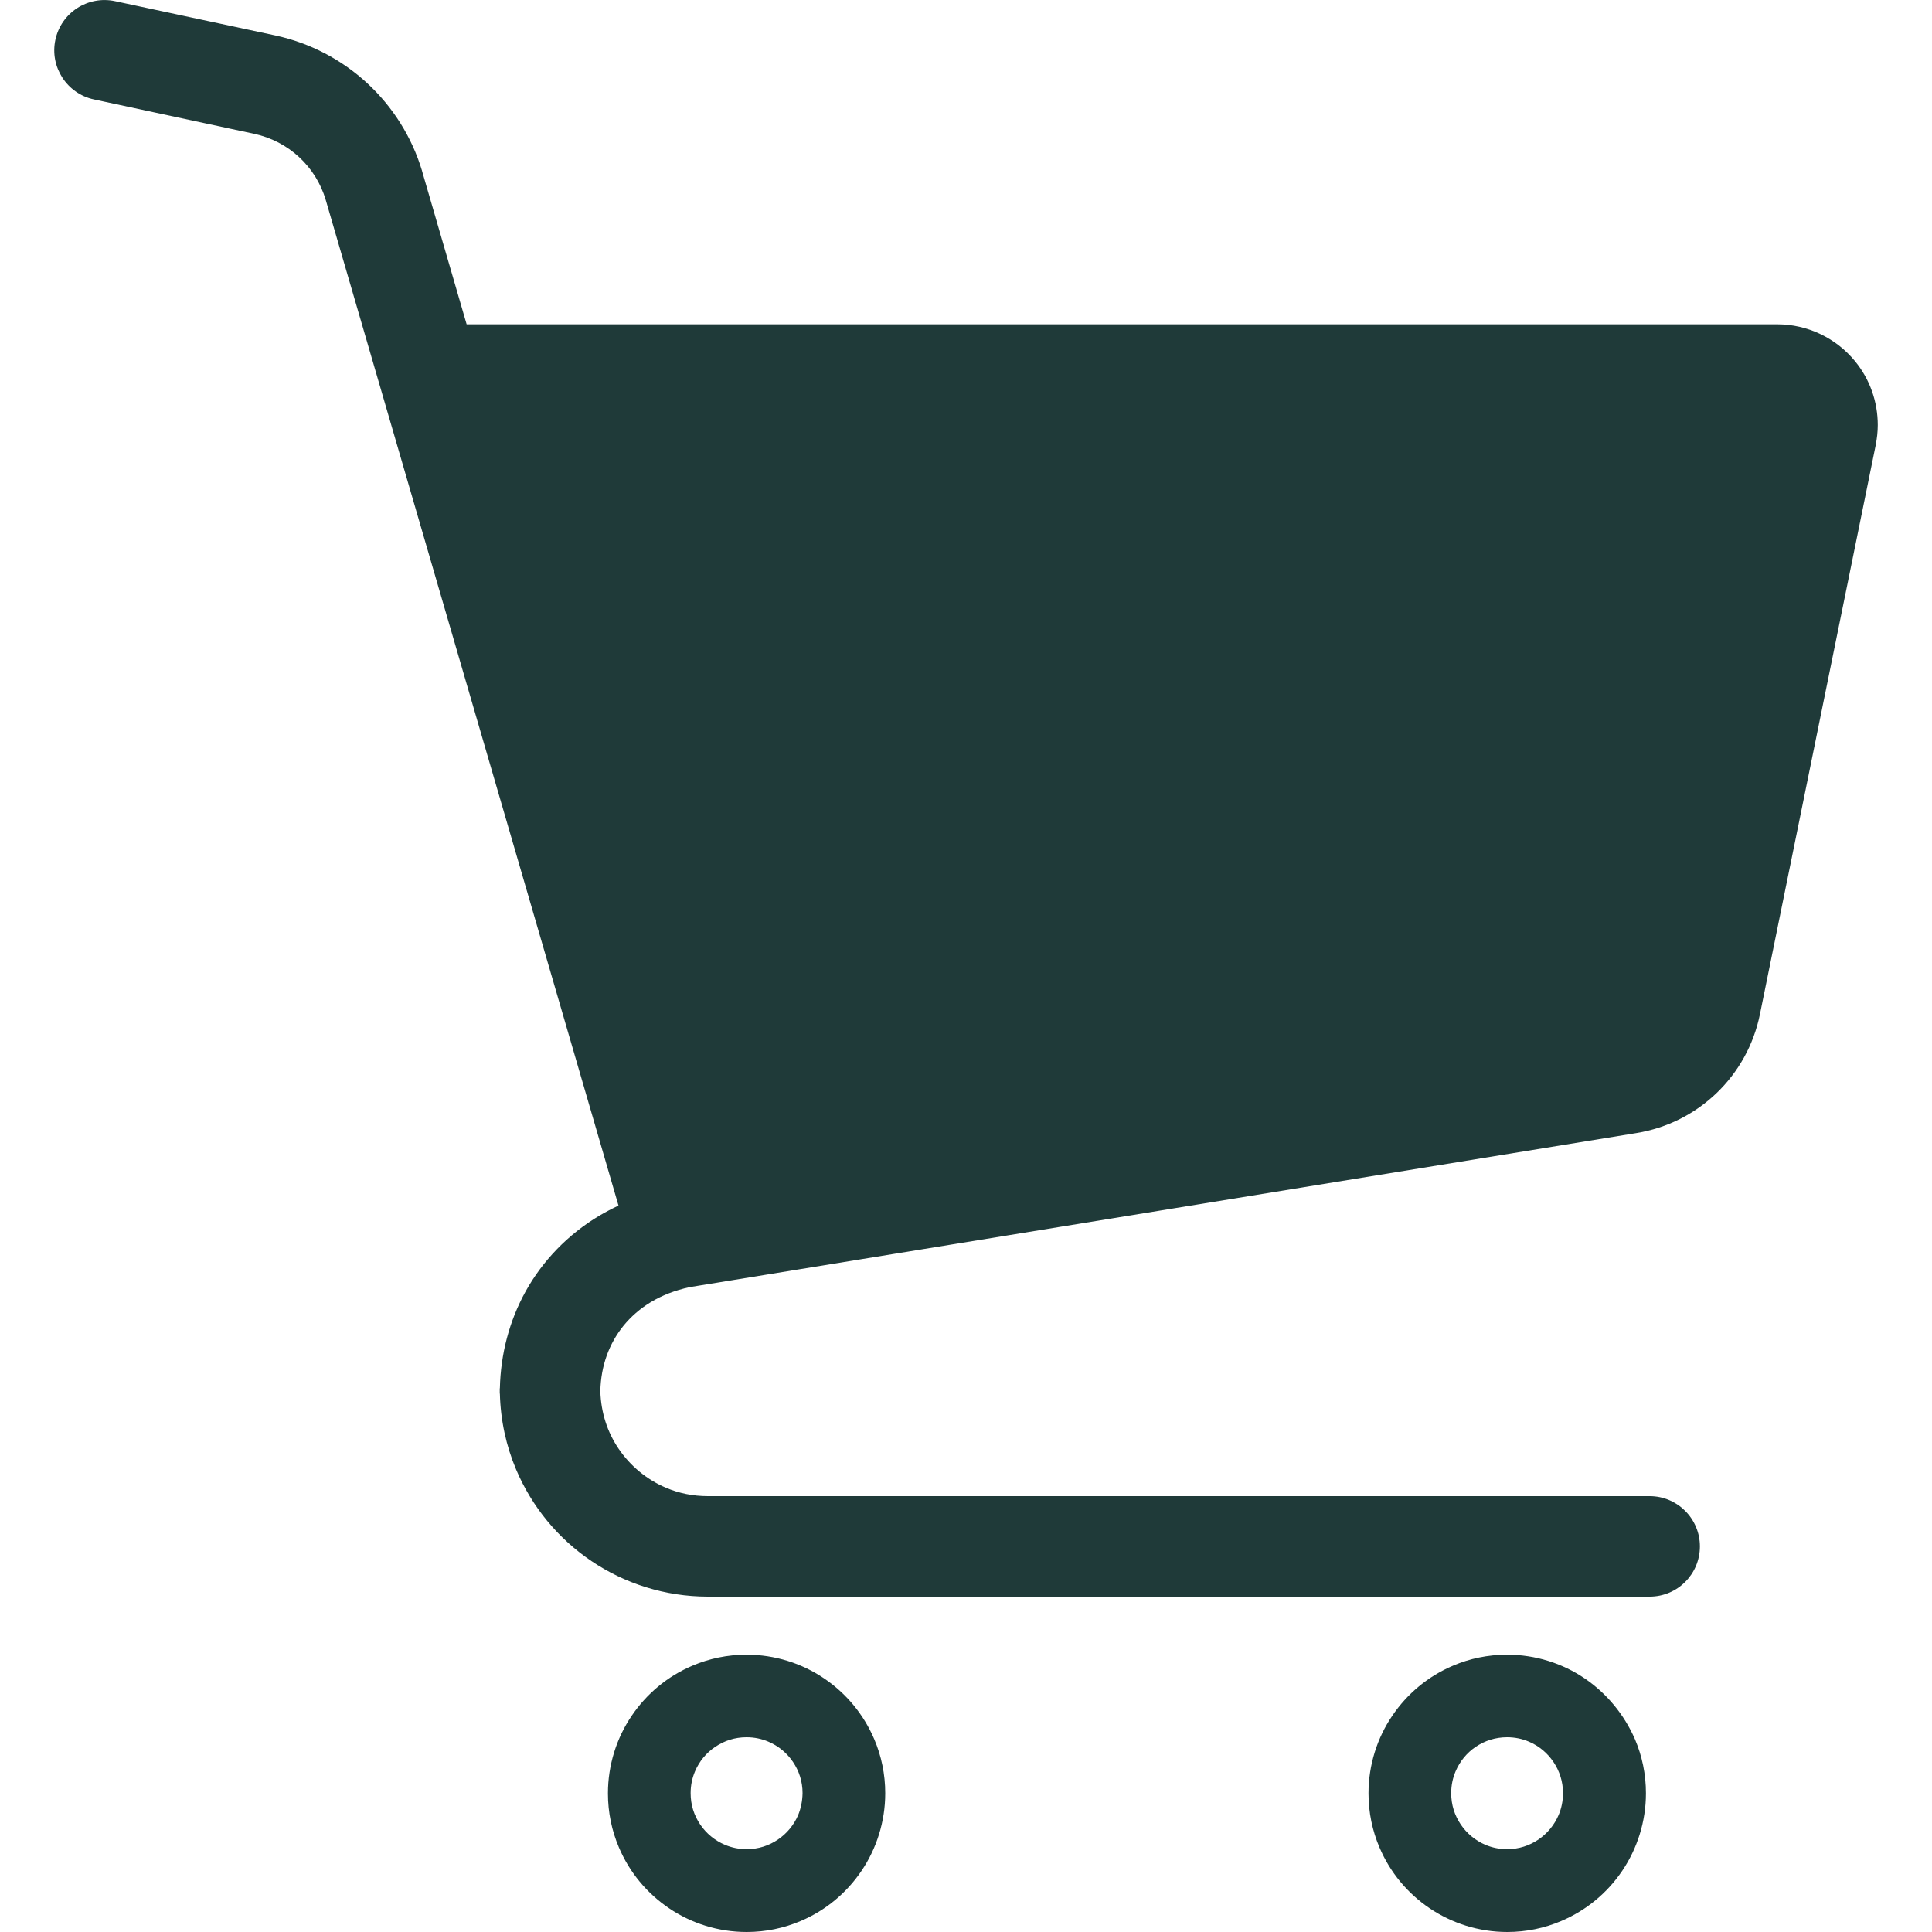 <?xml version="1.0" encoding="utf-8"?>
<!-- Generator: Adobe Illustrator 25.1.0, SVG Export Plug-In . SVG Version: 6.00 Build 0)  -->
<svg version="1.1" id="レイヤー_1" xmlns="http://www.w3.org/2000/svg" xmlns:xlink="http://www.w3.org/1999/xlink" x="0px"
	 y="0px" width="17px" height="17px" viewBox="0 0 150 150" style="enable-background:new 0 0 150 150;" xml:space="preserve">
<style type="text/css">
	.st0{fill:#1F3A39;}
</style>
<g id="Lock">
</g>
<g id="レイヤー_3">
</g>
<g id="_x31_">
	<g>
		<path class="st0" d="M144.03,28.05c-1.48-1.81-3.7-2.87-6.04-2.87H36.23l-3.46-11.9v-0.01c-1.6-5.32-5.97-9.35-11.4-10.52
			L8.93,0.09c-2.11-0.45-4.18,0.89-4.63,3c-0.45,2.1,0.89,4.18,3,4.63l12.44,2.67c2.65,0.57,4.78,2.53,5.55,5.13L48.02,93.6
			c-0.51,0.24-1,0.5-1.48,0.78c-2.45,1.46-4.42,3.51-5.74,5.9c-1.26,2.28-1.93,4.85-1.99,7.51H38.8v0.41h0.01
			c0.05,2.07,0.49,4.07,1.26,5.89c1.23,2.91,3.27,5.37,5.85,7.11c2.58,1.74,5.71,2.76,9.04,2.76h73.12c2.16,0,3.9-1.75,3.9-3.9
			s-1.75-3.9-3.9-3.9H54.96c-1.17,0-2.26-0.23-3.25-0.65c-1.49-0.63-2.78-1.7-3.68-3.03c-0.87-1.28-1.37-2.8-1.42-4.46
			c0.04-1.98,0.68-3.7,1.79-5.08c0.58-0.71,1.28-1.33,2.14-1.85c0.85-0.51,1.85-0.91,3.02-1.16l73.49-11.96
			c4.81-0.78,8.62-4.45,9.59-9.22l8.99-44.19v-0.01c0.1-0.51,0.16-1.03,0.16-1.55C145.79,31.2,145.18,29.45,144.03,28.05z"/>
		<path class="st0" d="M63.98,130.31c-1.71-1.16-3.8-1.84-6.02-1.84c-1.48,0-2.9,0.3-4.19,0.85c-1.94,0.82-3.57,2.18-4.73,3.9
			c-1.16,1.71-1.84,3.8-1.84,6.02c0,1.48,0.3,2.9,0.85,4.19c0.82,1.94,2.18,3.57,3.9,4.73c1.71,1.16,3.8,1.84,6.02,1.84
			c1.48,0,2.9-0.3,4.19-0.85c1.94-0.82,3.57-2.18,4.73-3.9c1.16-1.72,1.84-3.81,1.84-6.02c0-1.48-0.3-2.9-0.85-4.19
			C67.06,133.11,65.7,131.47,63.98,130.31z M61.97,140.92c-0.33,0.77-0.88,1.44-1.58,1.91s-1.51,0.74-2.42,0.74
			c-0.61,0-1.17-0.12-1.69-0.34c-0.78-0.33-1.45-0.88-1.92-1.58c-0.47-0.7-0.74-1.51-0.74-2.43c0-0.61,0.12-1.17,0.34-1.69
			c0.33-0.78,0.88-1.45,1.58-1.91c0.7-0.47,1.51-0.74,2.42-0.74c0.61,0,1.17,0.12,1.69,0.34c0.78,0.33,1.45,0.88,1.92,1.58
			c0.47,0.7,0.74,1.51,0.74,2.42C62.3,139.84,62.18,140.4,61.97,140.92z"/>
		<path class="st0" d="M123.03,130.31c-1.71-1.16-3.8-1.84-6.02-1.84c-1.48,0-2.91,0.3-4.19,0.85c-1.94,0.82-3.57,2.18-4.73,3.9
			c-1.16,1.71-1.84,3.8-1.84,6.02c0,1.48,0.3,2.9,0.85,4.19c0.82,1.94,2.18,3.57,3.9,4.73c1.72,1.16,3.81,1.84,6.02,1.84
			c1.48,0,2.9-0.3,4.19-0.85c1.94-0.82,3.58-2.18,4.74-3.9c1.16-1.72,1.84-3.81,1.84-6.02c0-1.48-0.3-2.9-0.85-4.19
			C126.1,133.11,124.74,131.47,123.03,130.31z M121.01,140.92c-0.33,0.77-0.88,1.44-1.58,1.91c-0.7,0.47-1.51,0.74-2.42,0.74
			c-0.61,0-1.17-0.12-1.69-0.34c-0.77-0.33-1.44-0.88-1.91-1.58s-0.74-1.51-0.74-2.43c0-0.61,0.12-1.17,0.34-1.69
			c0.33-0.78,0.88-1.45,1.57-1.91c0.7-0.47,1.52-0.74,2.43-0.74c0.61,0,1.17,0.12,1.69,0.34c0.78,0.33,1.44,0.88,1.91,1.58
			s0.74,1.51,0.74,2.42C121.35,139.84,121.23,140.4,121.01,140.92z"/>
	</g>
</g>
<g id="レイヤー_4">
</g>
<g id="レイヤー_5">
</g>
<g id="レイヤー_6">
</g>
<g id="レイヤー_7">
</g>
<g id="レイヤー_8">
</g>
<g id="レイヤー_9">
</g>
<g id="レイヤー_10">
</g>
<g id="レイヤー_11">
</g>
<g id="レイヤー_12">
</g>
</svg>

